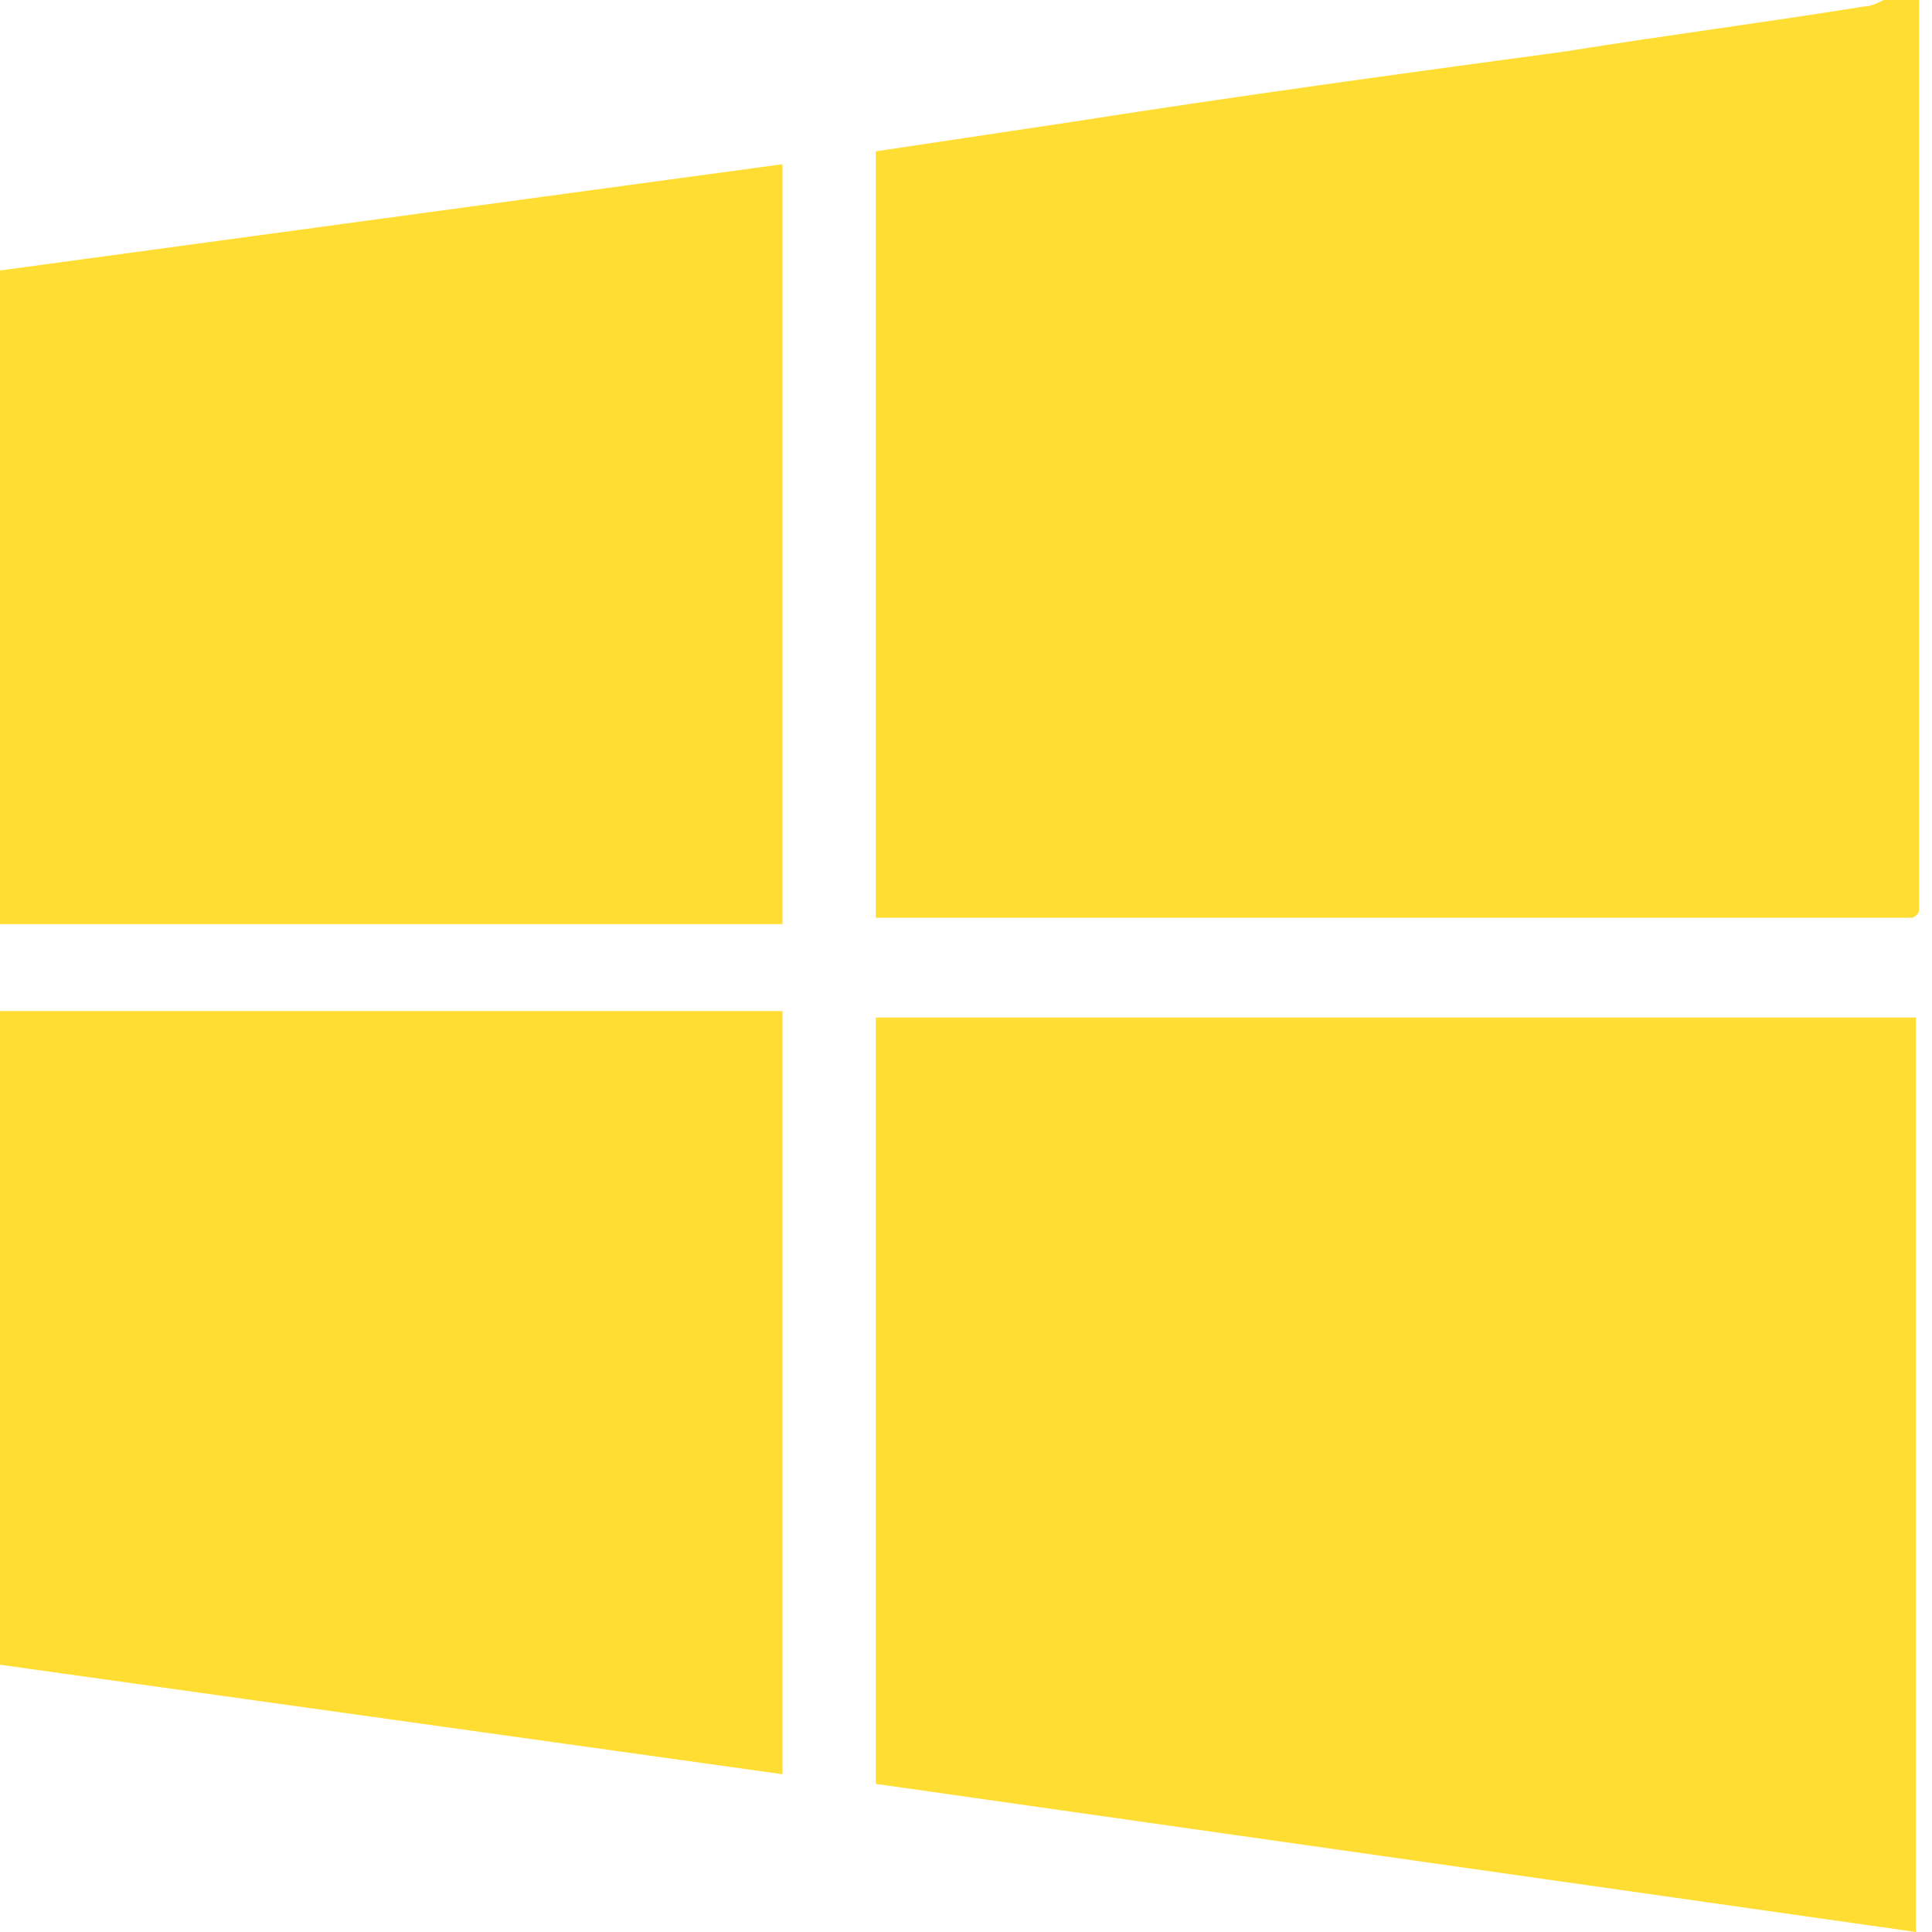 <?xml version="1.0" encoding="UTF-8"?>
<svg id="_レイヤー_1" data-name="レイヤー_1" xmlns="http://www.w3.org/2000/svg" version="1.1" viewBox="0 0 60 60">
  <!-- Generator: Adobe Illustrator 29.4.0, SVG Export Plug-In . SVG Version: 2.1.0 Build 152)  -->
  <defs>
    <style>
      .st0 {
        fill: #ffdd33;
        fill-rule: evenodd;
      }
    </style>
  </defs>
  <g id="Page-1">
    <g id="cards">
      <g id="_x34_">
        <path id="icon" class="st0" d="M59.6,0c0,9.4,0,18.8,0,28.2,0,.1,0,.2-.2.3H27.2V4.7c2-.3,4-.6,6-.9,5.1-.8,10.2-1.5,15.4-2.2,3.1-.5,6.2-.9,9.3-1.4.2,0,.4-.1.6-.2h1.1ZM59.5,31.6v28.4l-32.3-4.6v-23.8h32.3ZM0,51.7v-20.3h24.3v23.7L0,51.7ZM24.3,5.1v23.6H0V8.4l24.3-3.3Z"/>
      </g>
    </g>
  </g>
</svg>